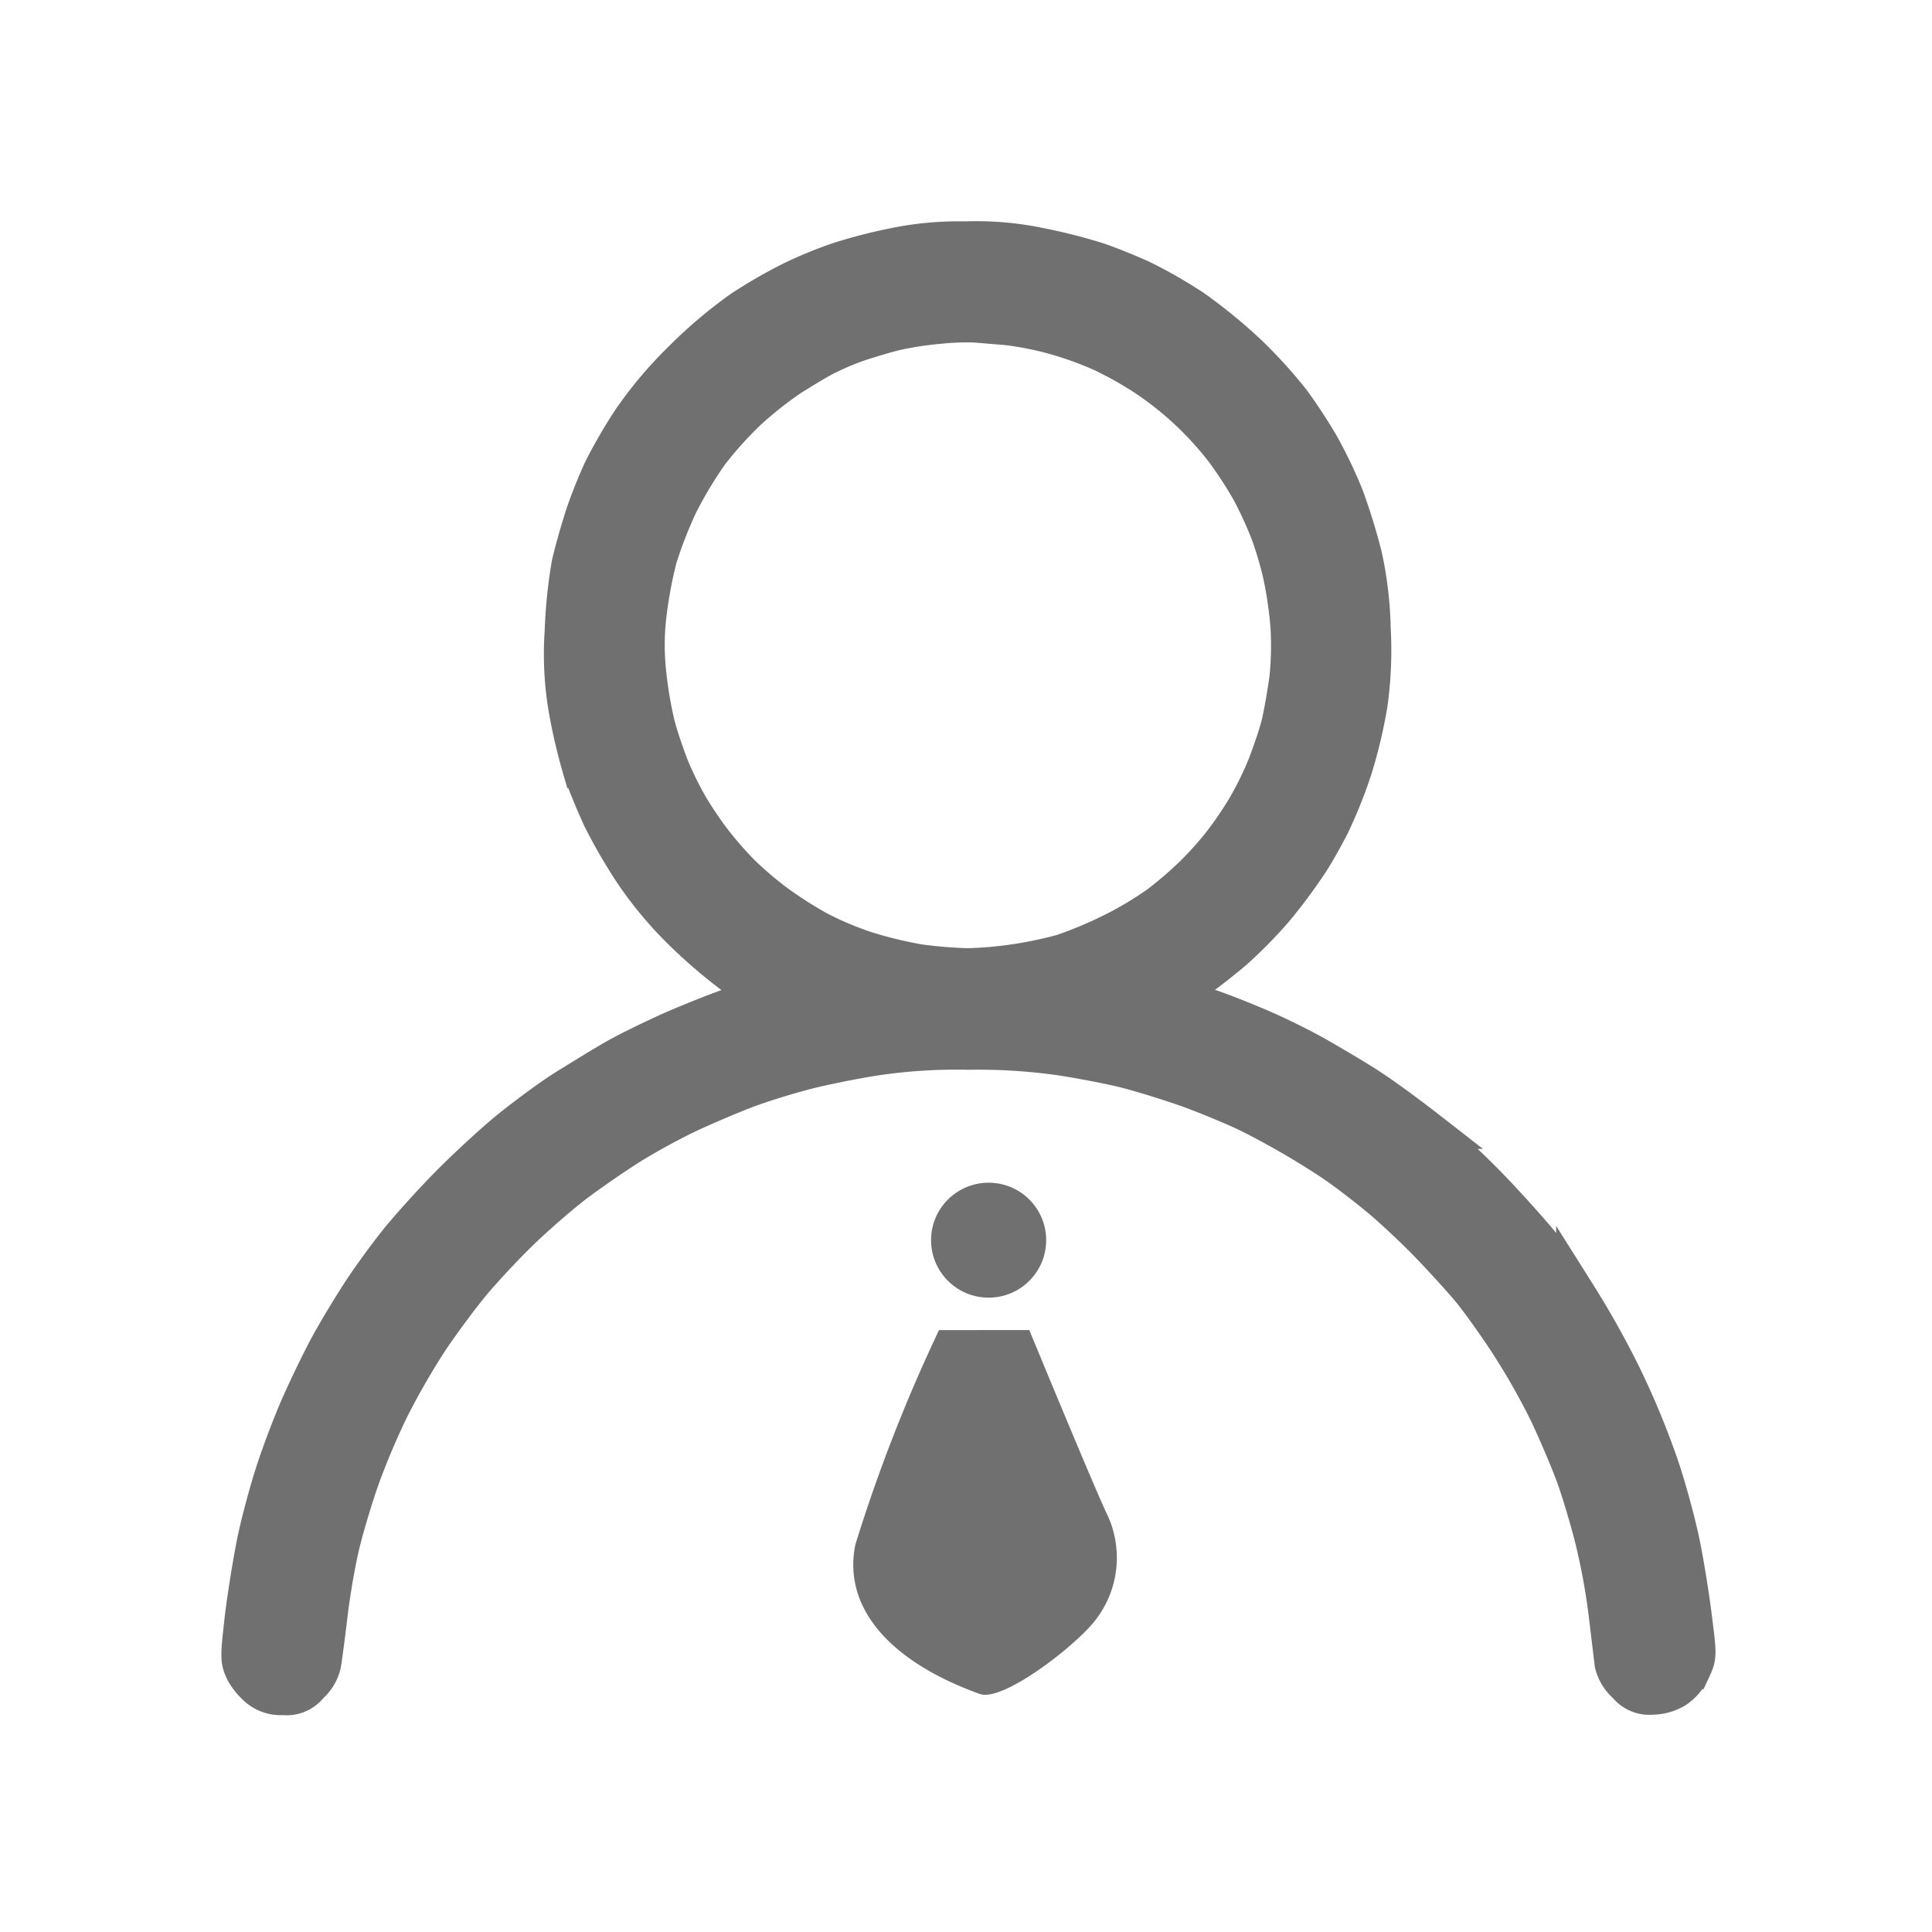 <svg xmlns="http://www.w3.org/2000/svg" width="24" height="24" viewBox="0 0 24 24">
  <g id="Group_19541" data-name="Group 19541" transform="translate(23624 10831)">
    <rect id="Rectangle_10723" data-name="Rectangle 10723" width="24" height="24" transform="translate(-23624 -10831)" fill="#fff" opacity="0"/>
    <g id="Group_19540" data-name="Group 19540" transform="translate(-20.5 24)">
      <path id="Path_24025" data-name="Path 24025" d="M8.99,0a3.851,3.851,0,0,1,.935.081,6.766,6.766,0,0,1,.706.18c.155.053.409.155.565.229a5.9,5.9,0,0,1,.618.356,6.581,6.581,0,0,1,.685.561,5.951,5.951,0,0,1,.529.582c.1.134.258.374.349.529a5.639,5.639,0,0,1,.314.652,7.432,7.432,0,0,1,.229.741,4.624,4.624,0,0,1,.106.9,4.828,4.828,0,0,1-.039.935,6.148,6.148,0,0,1-.194.811,5.993,5.993,0,0,1-.268.67c-.074.145-.2.377-.293.511a6.649,6.649,0,0,1-.409.547,5.561,5.561,0,0,1-.515.522c-.145.123-.374.3-.5.388s-.229.176-.212.187.2.078.409.148.526.2.706.279.469.222.642.321.469.272.653.392.494.349.688.5a9.738,9.738,0,0,1,.748.684c.219.222.5.536.639.7s.356.473.5.688a11.055,11.055,0,0,1,.554.988,10.171,10.171,0,0,1,.469,1.129c.1.293.215.727.265.97s.116.656.148.917c.06.473.06.476-.014.635a.56.56,0,0,1-.2.24.569.569,0,0,1-.286.078.345.345,0,0,1-.3-.131.494.494,0,0,1-.159-.257c-.007-.067-.042-.346-.074-.617a8.123,8.123,0,0,0-.176-.952c-.064-.25-.173-.617-.247-.811s-.222-.543-.335-.776a8.741,8.741,0,0,0-.462-.811c-.138-.215-.342-.5-.448-.635s-.349-.4-.533-.593-.459-.448-.6-.568-.374-.3-.512-.4-.406-.268-.6-.381-.487-.272-.653-.346-.466-.2-.671-.272-.537-.176-.741-.229-.579-.123-.829-.162a7.334,7.334,0,0,0-1.147-.071,6.9,6.9,0,0,0-1.147.071c-.254.039-.642.116-.865.173s-.565.162-.759.236-.526.215-.741.317-.533.279-.706.388-.466.31-.646.444-.487.4-.685.589-.476.487-.621.66-.388.5-.537.723a9.08,9.08,0,0,0-.487.846,9.186,9.186,0,0,0-.36.846c-.081.222-.191.589-.247.811s-.127.628-.159.9S1,17.6.988,17.667a.475.475,0,0,1-.155.257.341.341,0,0,1-.314.131.423.423,0,0,1-.289-.085.74.74,0,0,1-.184-.219c-.06-.131-.06-.159-.007-.631.032-.272.1-.691.148-.935s.155-.638.233-.882.219-.614.314-.829.251-.54.349-.723.282-.487.4-.67.335-.48.473-.652.434-.5.653-.72.554-.529.748-.684.5-.384.688-.5.462-.286.618-.374.441-.226.635-.314.526-.222.741-.3.4-.145.417-.155-.116-.123-.3-.25a6.4,6.4,0,0,1-.681-.582,4.731,4.731,0,0,1-.589-.705,6.671,6.671,0,0,1-.4-.688c-.085-.183-.2-.462-.251-.617a7.059,7.059,0,0,1-.166-.705,4.039,4.039,0,0,1-.053-.988A6.188,6.188,0,0,1,4.1,4.018c.032-.145.106-.406.162-.582s.162-.437.229-.582a6.184,6.184,0,0,1,.356-.617,5.021,5.021,0,0,1,.642-.762A5.772,5.772,0,0,1,6.219.857,6.276,6.276,0,0,1,6.837.5a5.223,5.223,0,0,1,.582-.24A6.269,6.269,0,0,1,8.09.085,3.961,3.961,0,0,1,8.99,0ZM8.108,1.108c-.127.032-.325.092-.441.13a3.292,3.292,0,0,0-.388.162c-.1.046-.3.169-.459.268a4.687,4.687,0,0,0-.544.43,4.75,4.75,0,0,0-.473.526,5.213,5.213,0,0,0-.381.635,5.431,5.431,0,0,0-.261.67,5.59,5.59,0,0,0-.131.705,3.2,3.2,0,0,0,0,.758,5.032,5.032,0,0,0,.106.617c.035.138.116.374.176.529a4.3,4.3,0,0,0,.244.494,4.955,4.955,0,0,0,.286.423,4.661,4.661,0,0,0,.349.4,4.513,4.513,0,0,0,.441.377,5.142,5.142,0,0,0,.519.332,4.09,4.09,0,0,0,.6.254,5.151,5.151,0,0,0,.671.162,5.631,5.631,0,0,0,.6.049,4.89,4.89,0,0,0,.6-.053,5.059,5.059,0,0,0,.582-.123,5.176,5.176,0,0,0,.6-.25,4.367,4.367,0,0,0,.6-.356,4.823,4.823,0,0,0,.441-.381,4.291,4.291,0,0,0,.36-.406,4.947,4.947,0,0,0,.286-.423,4.332,4.332,0,0,0,.251-.511c.064-.166.145-.4.176-.529s.074-.381.1-.564a4.056,4.056,0,0,0,.014-.653,5.092,5.092,0,0,0-.088-.617,4.357,4.357,0,0,0-.159-.547,4.937,4.937,0,0,0-.233-.511,4.929,4.929,0,0,0-.342-.526,4.147,4.147,0,0,0-.964-.9,4.573,4.573,0,0,0-.544-.307,4.386,4.386,0,0,0-.618-.222A3.934,3.934,0,0,0,9.5,1.037l-.388-.032a3.266,3.266,0,0,0-.459.018A4.169,4.169,0,0,0,8.108,1.108Z" transform="translate(-23600.5 -10852)" fill="#707070" stroke="#707070" stroke-width="0.5" fill-rule="evenodd"/>
      <g id="Group_19539" data-name="Group 19539" transform="translate(-23592.898 -10840.308)">
        <ellipse id="Ellipse_1776" data-name="Ellipse 1776" cx="0.715" cy="0.714" rx="0.715" ry="0.714" transform="translate(0.964)" fill="#707070"/>
        <path id="Path_24030" data-name="Path 24030" d="M-23428.035-10863.625a19.963,19.963,0,0,0-1.039,2.663c-.162.789.434,1.459,1.551,1.859.283.09,1.139-.565,1.408-.891a1.262,1.262,0,0,0,.154-1.371c-.18-.387-.953-2.261-.953-2.261Z" transform="translate(23429.098 10865.456)" fill="#707070"/>
      </g>
    </g>
  </g>
</svg>
